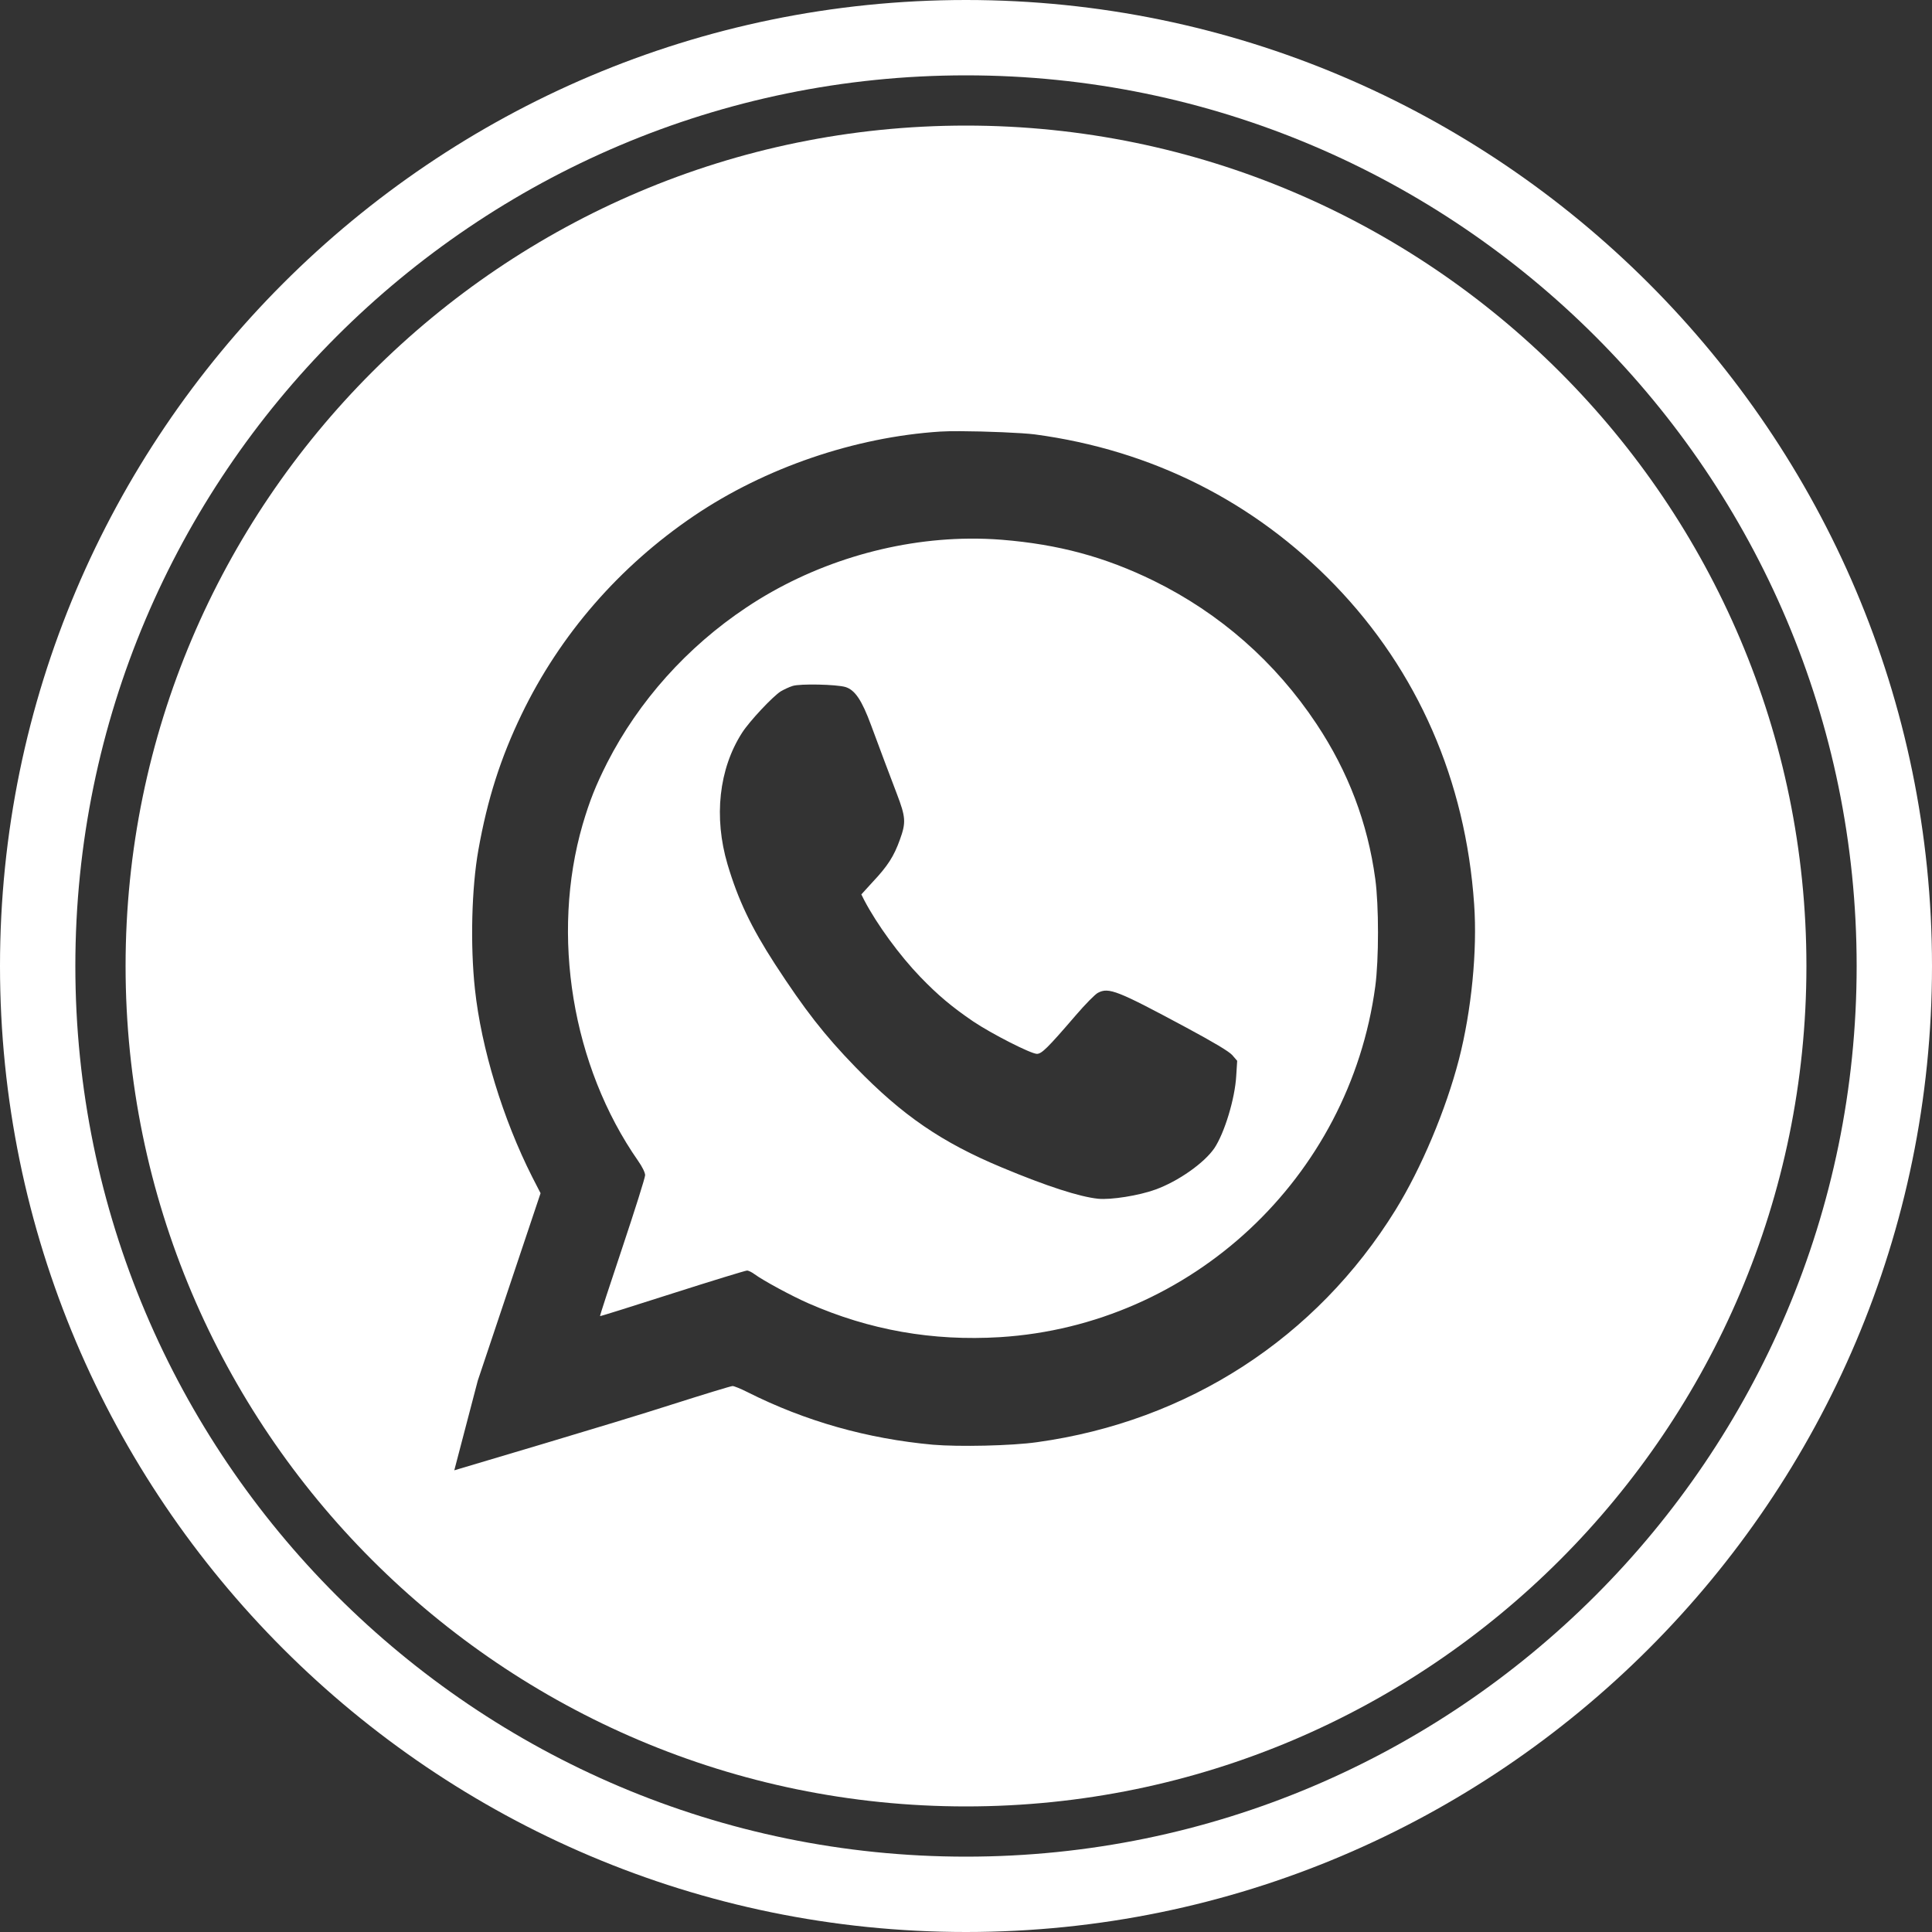 <?xml version="1.0" encoding="UTF-8" standalone="no"?>
<svg
   height="500.0"
   preserveAspectRatio="xMidYMid meet"
   version="1.0"
   viewBox="0.0 0.0 500.0 500.0"
   width="500.0"
   zoomAndPan="magnify"
   id="svg2"
   sodipodi:docname="circleWA.svg"
   inkscape:version="1.3.2 (091e20e, 2023-11-25, custom)"
   xmlns:inkscape="http://www.inkscape.org/namespaces/inkscape"
   xmlns:sodipodi="http://sodipodi.sourceforge.net/DTD/sodipodi-0.dtd"
   xmlns="http://www.w3.org/2000/svg"
   xmlns:svg="http://www.w3.org/2000/svg">
  <rect x="0.0" y="0.0" width="500.0" height="500.0" fill="#333333" stroke="none"/>
  <defs
     id="defs2" />
  <sodipodi:namedview
     id="namedview2"
     pagecolor="#ffffff"
     bordercolor="#666666"
     borderopacity="1.0"
     inkscape:showpageshadow="2"
     inkscape:pageopacity="0.0"
     inkscape:pagecheckerboard="0"
     inkscape:deskcolor="#d1d1d1"
     inkscape:zoom="1.018"
     inkscape:cx="250"
     inkscape:cy="250"
     inkscape:window-width="1366"
     inkscape:window-height="705"
     inkscape:window-x="-8"
     inkscape:window-y="-8"
     inkscape:window-maximized="1"
     inkscape:current-layer="svg2" />
  <g
     fill="#ffffff"
     id="change1_1"
     style="display:inline">
    <path
       d="m 250,0 c -137.9,0 -250,112.2 -250,250 0,137.9 112.1,250 250,250 137.8,0 250,-112.1 250,-250 0,-137.8 -112.2,-250 -250,-250 z m 0,480.5 c -127.1,0 -230.5,-103.4 -230.5,-230.5 0,-127.1 103.4,-230.5 230.5,-230.5 127.1,0 230.5,103.4 230.5,230.5 0,127.1 -103.4,230.5 -230.5,230.5 z"
       fill="inherit"
       id="path1"
       style="display:inline;fill:#ffffff" />
    <path
       id="path2"
       style="display:inline;fill:#ffffff"
       d="M 250 32.5 C 130.1 32.5 32.5 130.1 32.5 250 C 32.5 369.9 130.1 467.5 250 467.5 C 369.9 467.5 467.5 369.9 467.5 250 C 467.5 130.1 369.9 32.5 250 32.5 z M 248.557 111.59 C 255.108 111.617 264.549 112 267.865 112.43 C 298.076 116.482 324.603 129.827 345.439 151.4 C 366.931 173.67 379.293 201.998 381.504 233.969 C 382.364 246.004 380.808 261.601 377.574 274.168 C 374.177 287.268 367.831 302.333 361.158 313.141 C 340.69 346.258 307.45 367.831 268.396 373.234 C 261.806 374.176 248.133 374.462 241.42 373.889 C 224.431 372.333 208.465 367.831 193.482 360.299 C 191.722 359.398 189.962 358.703 189.594 358.703 C 189.184 358.703 182.226 360.831 174.121 363.41 C 158.647 368.404 119.249 379.983 117.57 380.516 L 123.646 357.311 C 127.044 347.158 132.08 332.093 134.863 323.824 L 139.898 308.801 L 137.729 304.584 C 130.155 289.601 124.546 271.261 122.908 255.951 C 121.68 244.571 122.05 229.752 123.811 219.928 C 126.144 206.828 129.54 196.185 134.984 184.887 C 144.932 164.255 160.284 146.57 179.646 133.471 C 197.986 121.067 221.197 113.126 243.303 111.693 C 244.51 111.611 246.373 111.581 248.557 111.59 z M 250.773 139.398 C 230.74 139.591 210.099 145.894 193.156 157.213 C 177.805 167.447 165.318 181.408 157.131 197.414 C 154.143 203.35 152.629 207.157 150.787 213.379 C 142.477 242.075 148.045 275.928 165.156 300.449 C 166.221 301.964 166.957 303.48 166.957 304.135 C 166.957 304.79 164.296 313.181 161.062 322.883 C 157.829 332.544 155.207 340.526 155.289 340.607 C 155.33 340.689 163.764 338.029 173.998 334.754 C 184.232 331.479 192.952 328.818 193.32 328.818 C 193.73 328.818 194.63 329.269 195.326 329.801 C 197.578 331.438 204.823 335.369 209.203 337.293 C 225.086 344.252 241.339 347.117 258.818 346.053 C 308.392 342.942 349.245 304.789 355.918 255.297 C 356.86 248.256 356.86 234.338 355.918 227.461 C 353.953 212.97 348.918 199.705 340.73 187.383 C 330.087 171.336 315.719 158.728 298.566 150.295 C 285.917 144.114 273.923 140.881 259.309 139.693 C 256.484 139.468 253.635 139.371 250.773 139.398 z M 211.832 177.17 C 214.718 177.231 217.656 177.457 218.822 177.805 C 221.278 178.582 223.04 181.202 225.414 187.629 C 228.321 195.448 229.998 199.952 232.086 205.396 C 234.419 211.496 234.501 212.846 232.904 217.268 C 231.349 221.607 229.752 224.104 225.863 228.238 L 222.916 231.473 L 223.652 232.945 C 226.927 239.209 232.782 247.234 238.186 252.842 C 242.729 257.549 246.333 260.578 251.859 264.344 C 256.608 267.537 266.8 272.736 268.355 272.736 C 269.584 272.736 271.098 271.263 278.385 262.789 C 280.841 259.924 283.46 257.261 284.156 256.934 C 286.94 255.46 289.193 256.362 306.877 265.859 C 314.327 269.871 318.012 272.08 318.912 273.062 L 320.182 274.537 L 319.936 278.426 C 319.608 284.321 316.907 293.205 314.287 297.135 C 311.667 300.983 304.912 305.731 299.018 307.859 C 294.76 309.415 287.513 310.562 284.197 310.234 C 279.408 309.743 270.894 307 259.35 302.17 C 243.712 295.661 233.519 288.659 221.402 276.174 C 213.338 267.864 208.301 261.397 200.523 249.443 C 194.383 239.946 191.028 232.904 188.285 223.693 C 184.683 211.494 186.033 199.009 192.051 189.635 C 193.934 186.687 199.992 180.22 202.08 178.91 C 202.858 178.46 204.209 177.804 205.15 177.518 C 206.112 177.211 208.946 177.109 211.832 177.17 z " />
  </g>
</svg>
